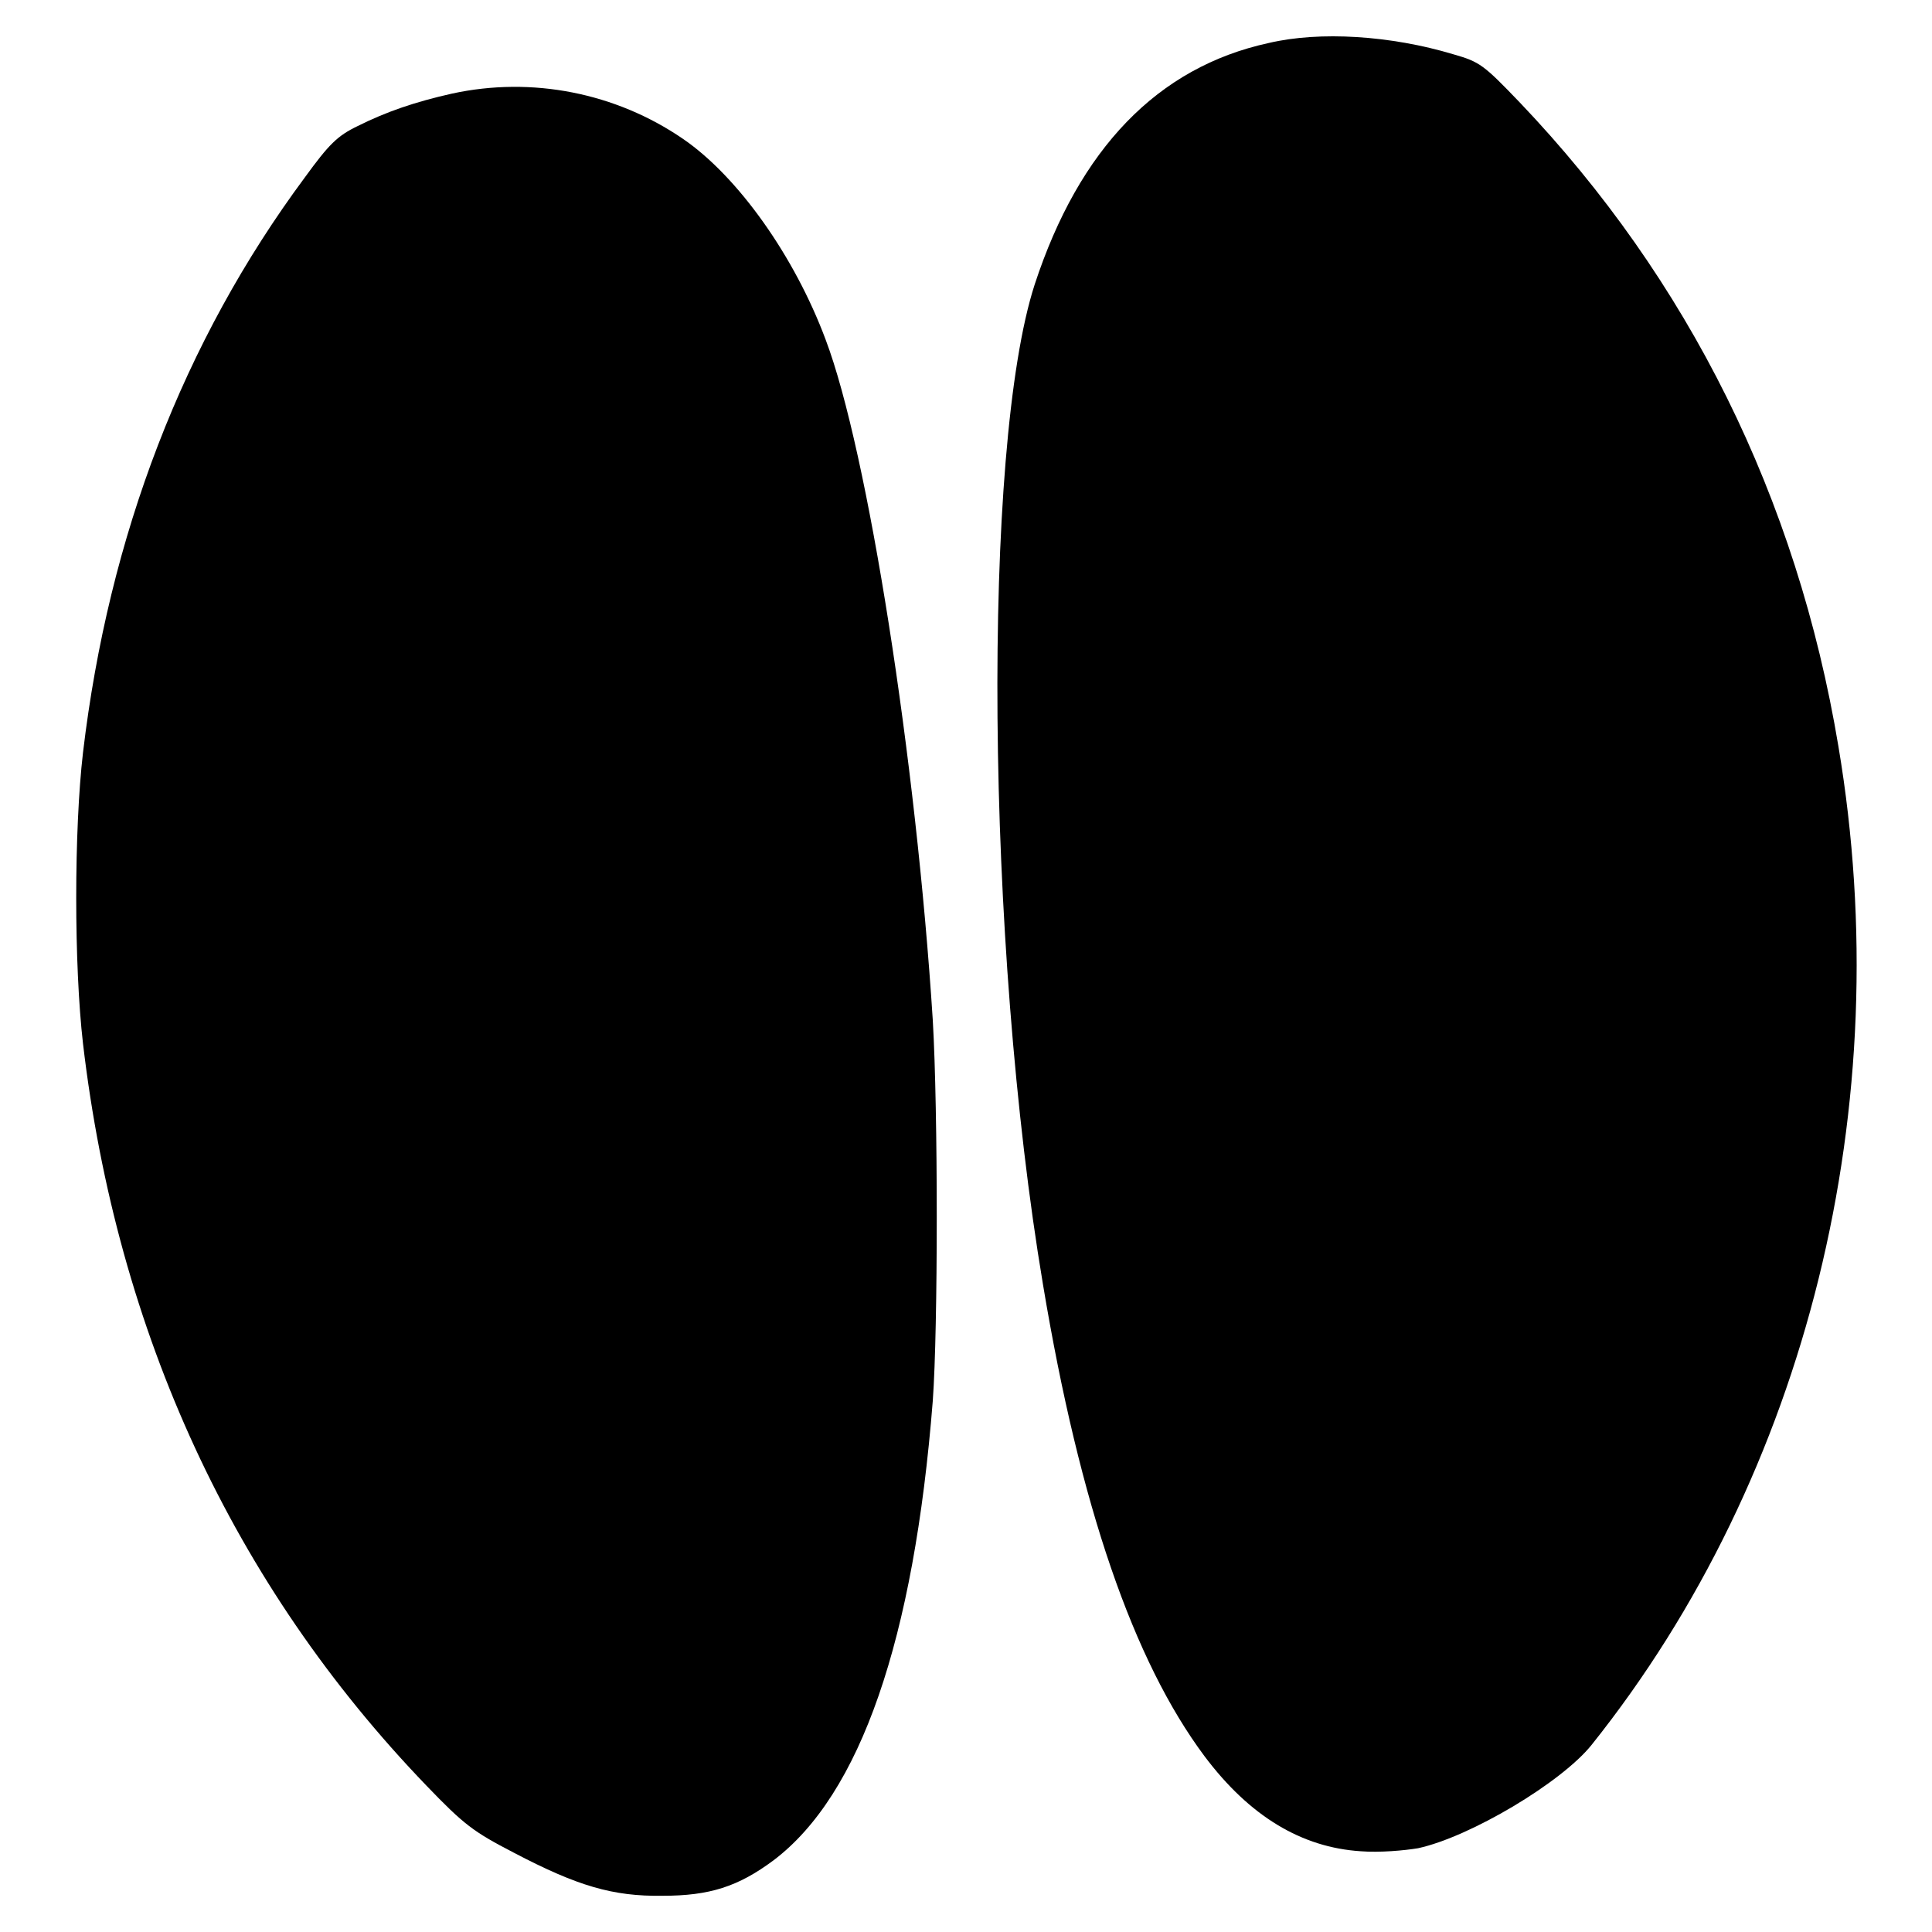 <?xml version="1.0" encoding="utf-8"?>
<!-- Svg Vector Icons : http://www.onlinewebfonts.com/icon -->
<!DOCTYPE svg PUBLIC "-//W3C//DTD SVG 1.1//EN" "http://www.w3.org/Graphics/SVG/1.1/DTD/svg11.dtd">
<svg version="1.1" xmlns="http://www.w3.org/2000/svg" xmlns:xlink="http://www.w3.org/1999/xlink" x="0px" y="0px" viewBox="0 0 256 256" enable-background="new 0 0 256 256" xml:space="preserve">
<g><g><g><path fill="#000000" d="M168.1,5.7c-14.7,3.2-25.1,14-31,32c-7,21.6-6.5,87.3,1.1,132.5c4.9,29.4,12,49.9,21.4,62.5c6,8,12.9,12.1,20.7,12.6c2.5,0.2,5.8-0.1,7.6-0.4c6.9-1.5,19-8.7,23-13.7c28.6-35.8,40.7-84.8,32.7-132.3c-5.5-33-19.9-61.9-42.2-85.3c-4.8-5-5.3-5.4-8.8-6.4C184.3,4.7,174.9,4.1,168.1,5.7z"/><path fill="#000000" d="M59.9,12.4c-4.9,1.1-8.7,2.4-12.5,4.3c-2.7,1.3-3.8,2.4-7,6.8c-16.1,21.7-26,47.5-29.4,76.2c-1.2,10.3-1.2,28.2,0,38.6c4.5,38.3,19.9,71.7,45.5,98.3c5,5.2,6.2,6.1,11.6,8.9c8.4,4.4,13.1,5.8,19.7,5.7c6.2,0,10-1.2,14.7-4.7c11.5-8.7,18.6-29.2,21.1-60.9c0.7-9.7,0.7-38.4,0-50.4c-2.2-34.5-8.6-75.4-14.2-90.2c-4.1-11-11.6-21.6-18.9-26.6C81.6,12.3,70.5,10.1,59.9,12.4z"/></g></g></g>
</svg>